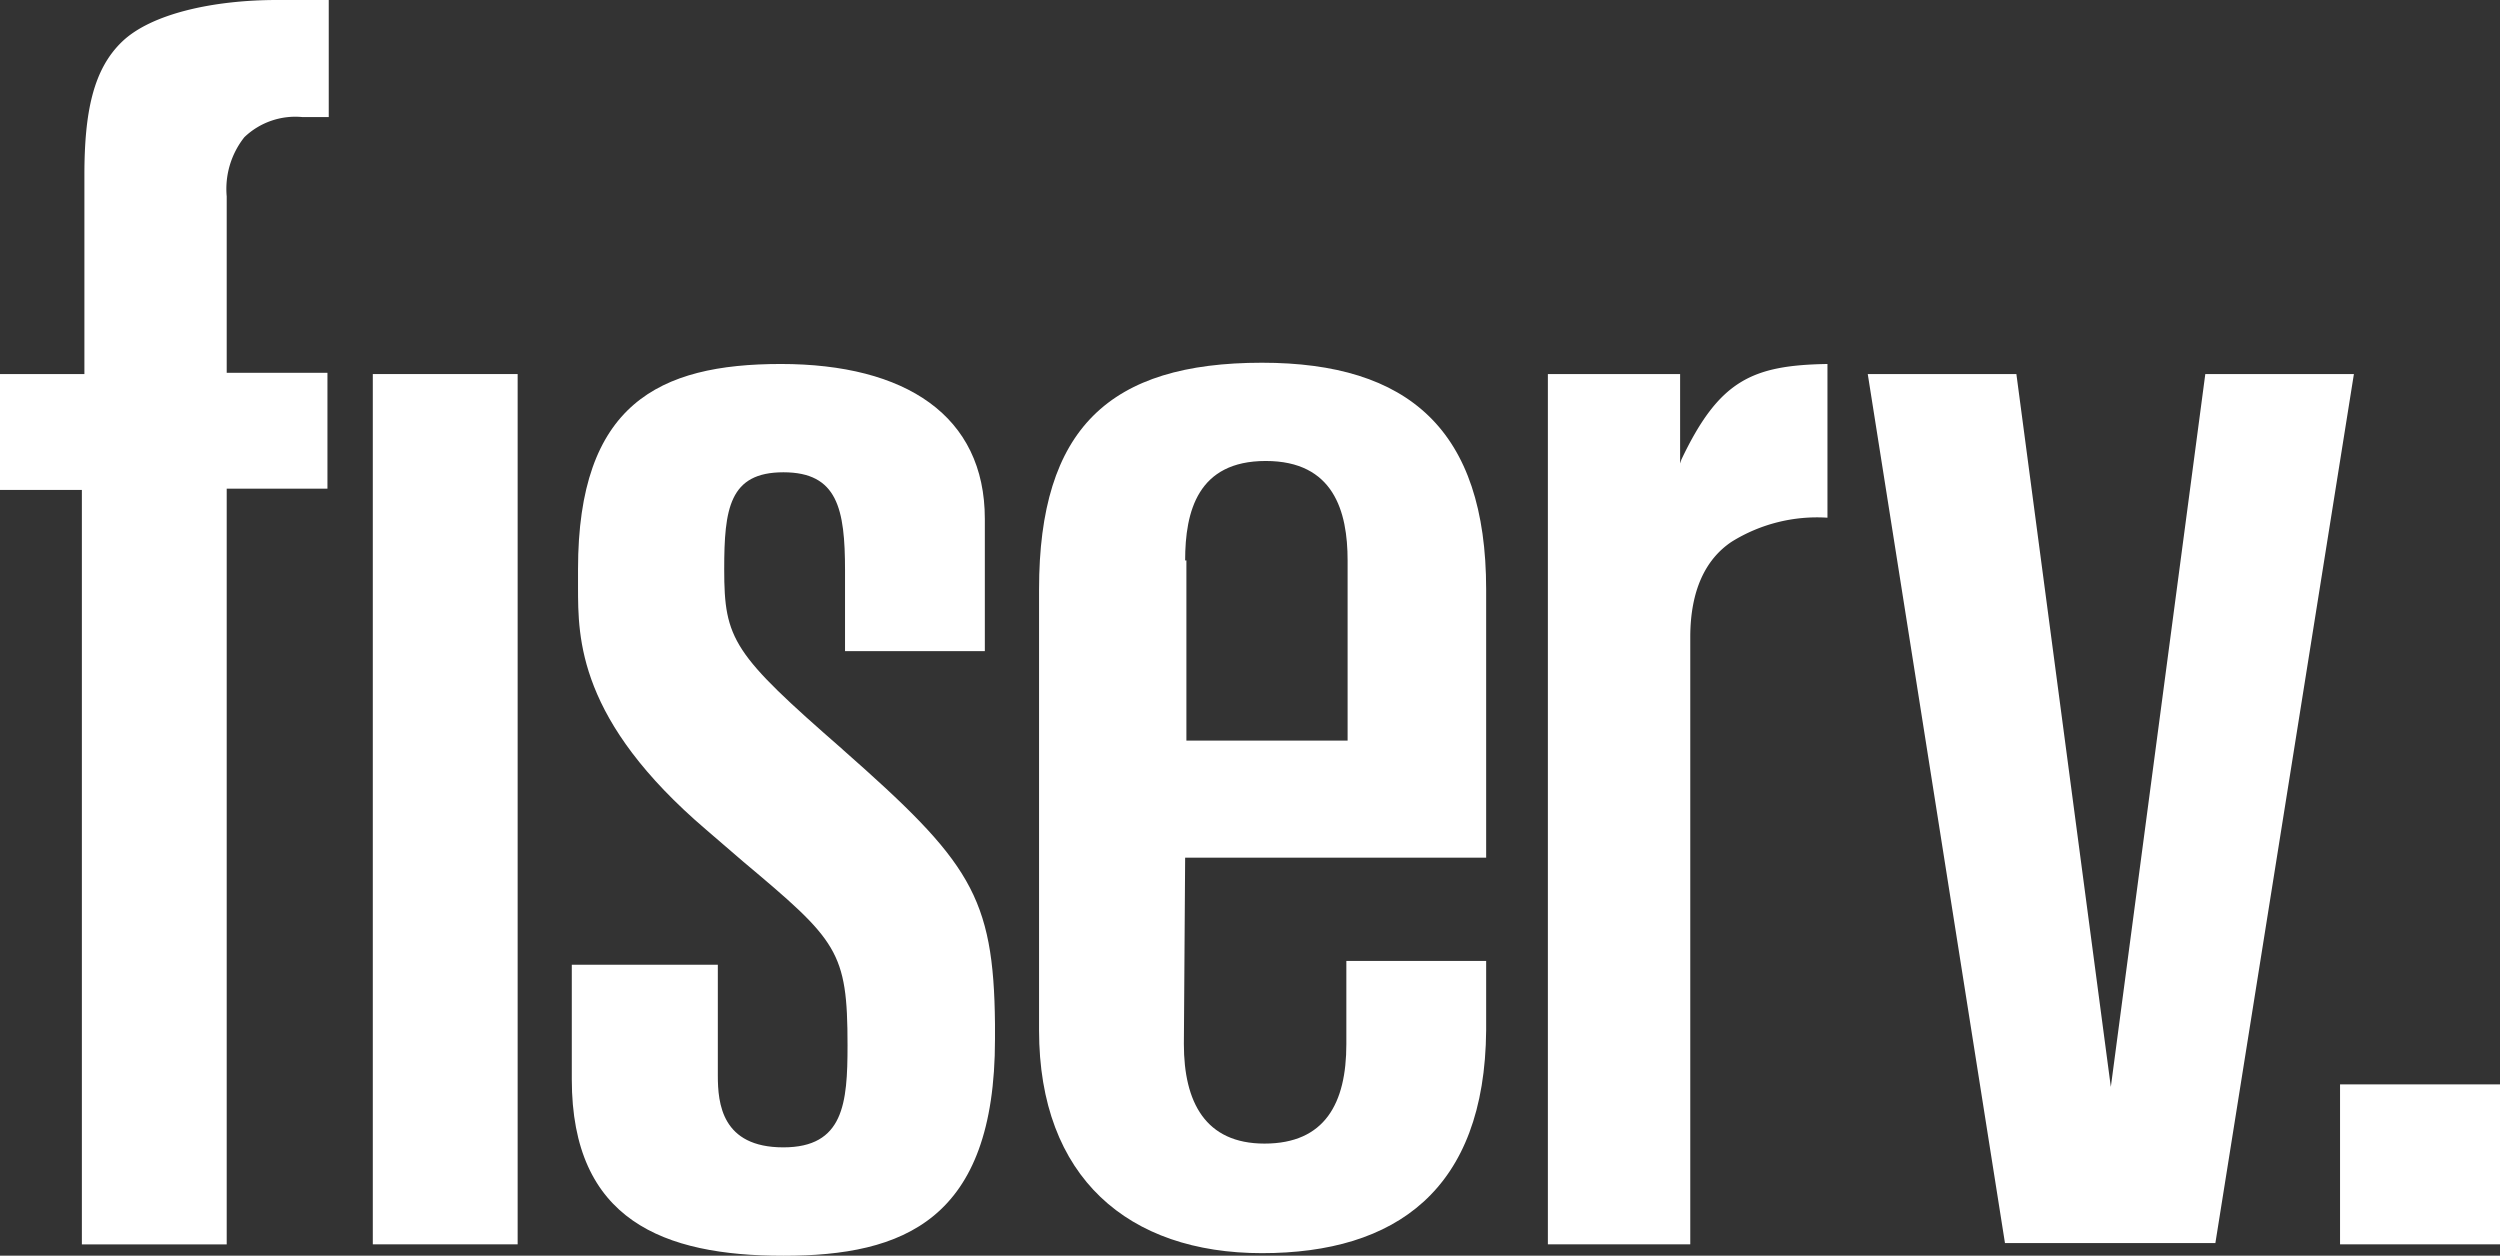 <svg xmlns="http://www.w3.org/2000/svg" width="117.629" height="59.081" viewBox="0 0 117.629 59.081">
  <rect x="0" y="0" width="117.629" height="59.081" fill="#333333" stroke="none"/>
  <g id="Group_14" data-name="Group 14" transform="translate(-276.121 -35)">
    <g id="Group_10" data-name="Group 10" transform="translate(276.121 35)">
      <rect id="Rectangle_10" data-name="Rectangle 10" width="7.526" height="7.526" transform="translate(110.103 51.022)" fill="#fff"/>
      <path id="Path_2" data-name="Path 2" d="M700.693,64.7l4.444,33.541L709.582,64.7h6.992l-6.518,40.889h-9.9L693.7,64.7Z" transform="translate(-605.819 -47.1)" fill="#fff"/>
      <g id="Group_8" data-name="Group 8" transform="translate(0 0)">
        <path id="Path_3" data-name="Path 3" d="M549.252,52.6H545.4v5.452h3.852v35.5h6.815V57.993h4.74V52.541h-4.74v-8.3a3.92,3.92,0,0,1,.83-2.785,3.468,3.468,0,0,1,2.726-.948h1.245V35h-2.43c-3.022,0-5.926.652-7.289,1.956s-1.778,3.318-1.778,6.281V52.6Z" transform="translate(-545.4 -35)" fill="#fff"/>
      </g>
      <rect id="Rectangle_11" data-name="Rectangle 11" width="6.815" height="40.948" transform="translate(17.541 17.6)" fill="#fff"/>
      <g id="Group_9" data-name="Group 9" transform="translate(26.904 17.067)">
        <path id="Path_4" data-name="Path 4" d="M634.774,87.089h14.163V74.467c0-7.526-3.674-10.667-10.548-10.667-7.171,0-10.489,3.081-10.489,10.667V95.207c0,6.933,4.207,10.489,10.489,10.489s10.489-2.963,10.548-10.489V91.948h-6.578v3.911c0,2.785-1.008,4.682-3.852,4.682-2.786,0-3.793-1.956-3.793-4.682l.06-8.77Zm0-13.985c0-2.311.592-4.681,3.792-4.681s3.852,2.37,3.852,4.681v8.474h-7.585V73.1Z" transform="translate(-605.915 -63.8)" fill="#fff"/>
        <path id="Path_5" data-name="Path 5" d="M603.541,82.033c-5.156-4.5-5.57-5.156-5.57-8.474,0-2.844.237-4.563,2.785-4.563s2.9,1.719,2.9,4.622v3.793h6.578V71.189c0-4.859-3.733-7.289-9.6-7.289-5.748,0-9.541,1.9-9.541,9.659v.83c0,2.43,0,6.281,6.044,11.437l1.719,1.481c4.445,3.733,4.918,4.207,4.918,8.652,0,2.726-.178,4.8-3.022,4.8-2.9,0-3.081-2.074-3.081-3.378V92.167H590.8v5.393c0,6.637,4.326,8.3,9.956,8.3s9.956-1.659,9.956-10.193v-.711c-.059-6.044-1.185-7.644-7.17-12.919" transform="translate(-590.8 -63.841)" fill="#fff"/>
        <path id="Path_6" data-name="Path 6" d="M674.522,68.581V64.374H668.3v40.948H675V76.759c0-2.193.711-3.674,1.955-4.5a7.608,7.608,0,0,1,4.5-1.126V63.9c-3.555.059-5.1.77-6.874,4.5Z" transform="translate(-622.374 -63.841)" fill="#fff"/>
      </g>
    </g>
  </g>
</svg>
